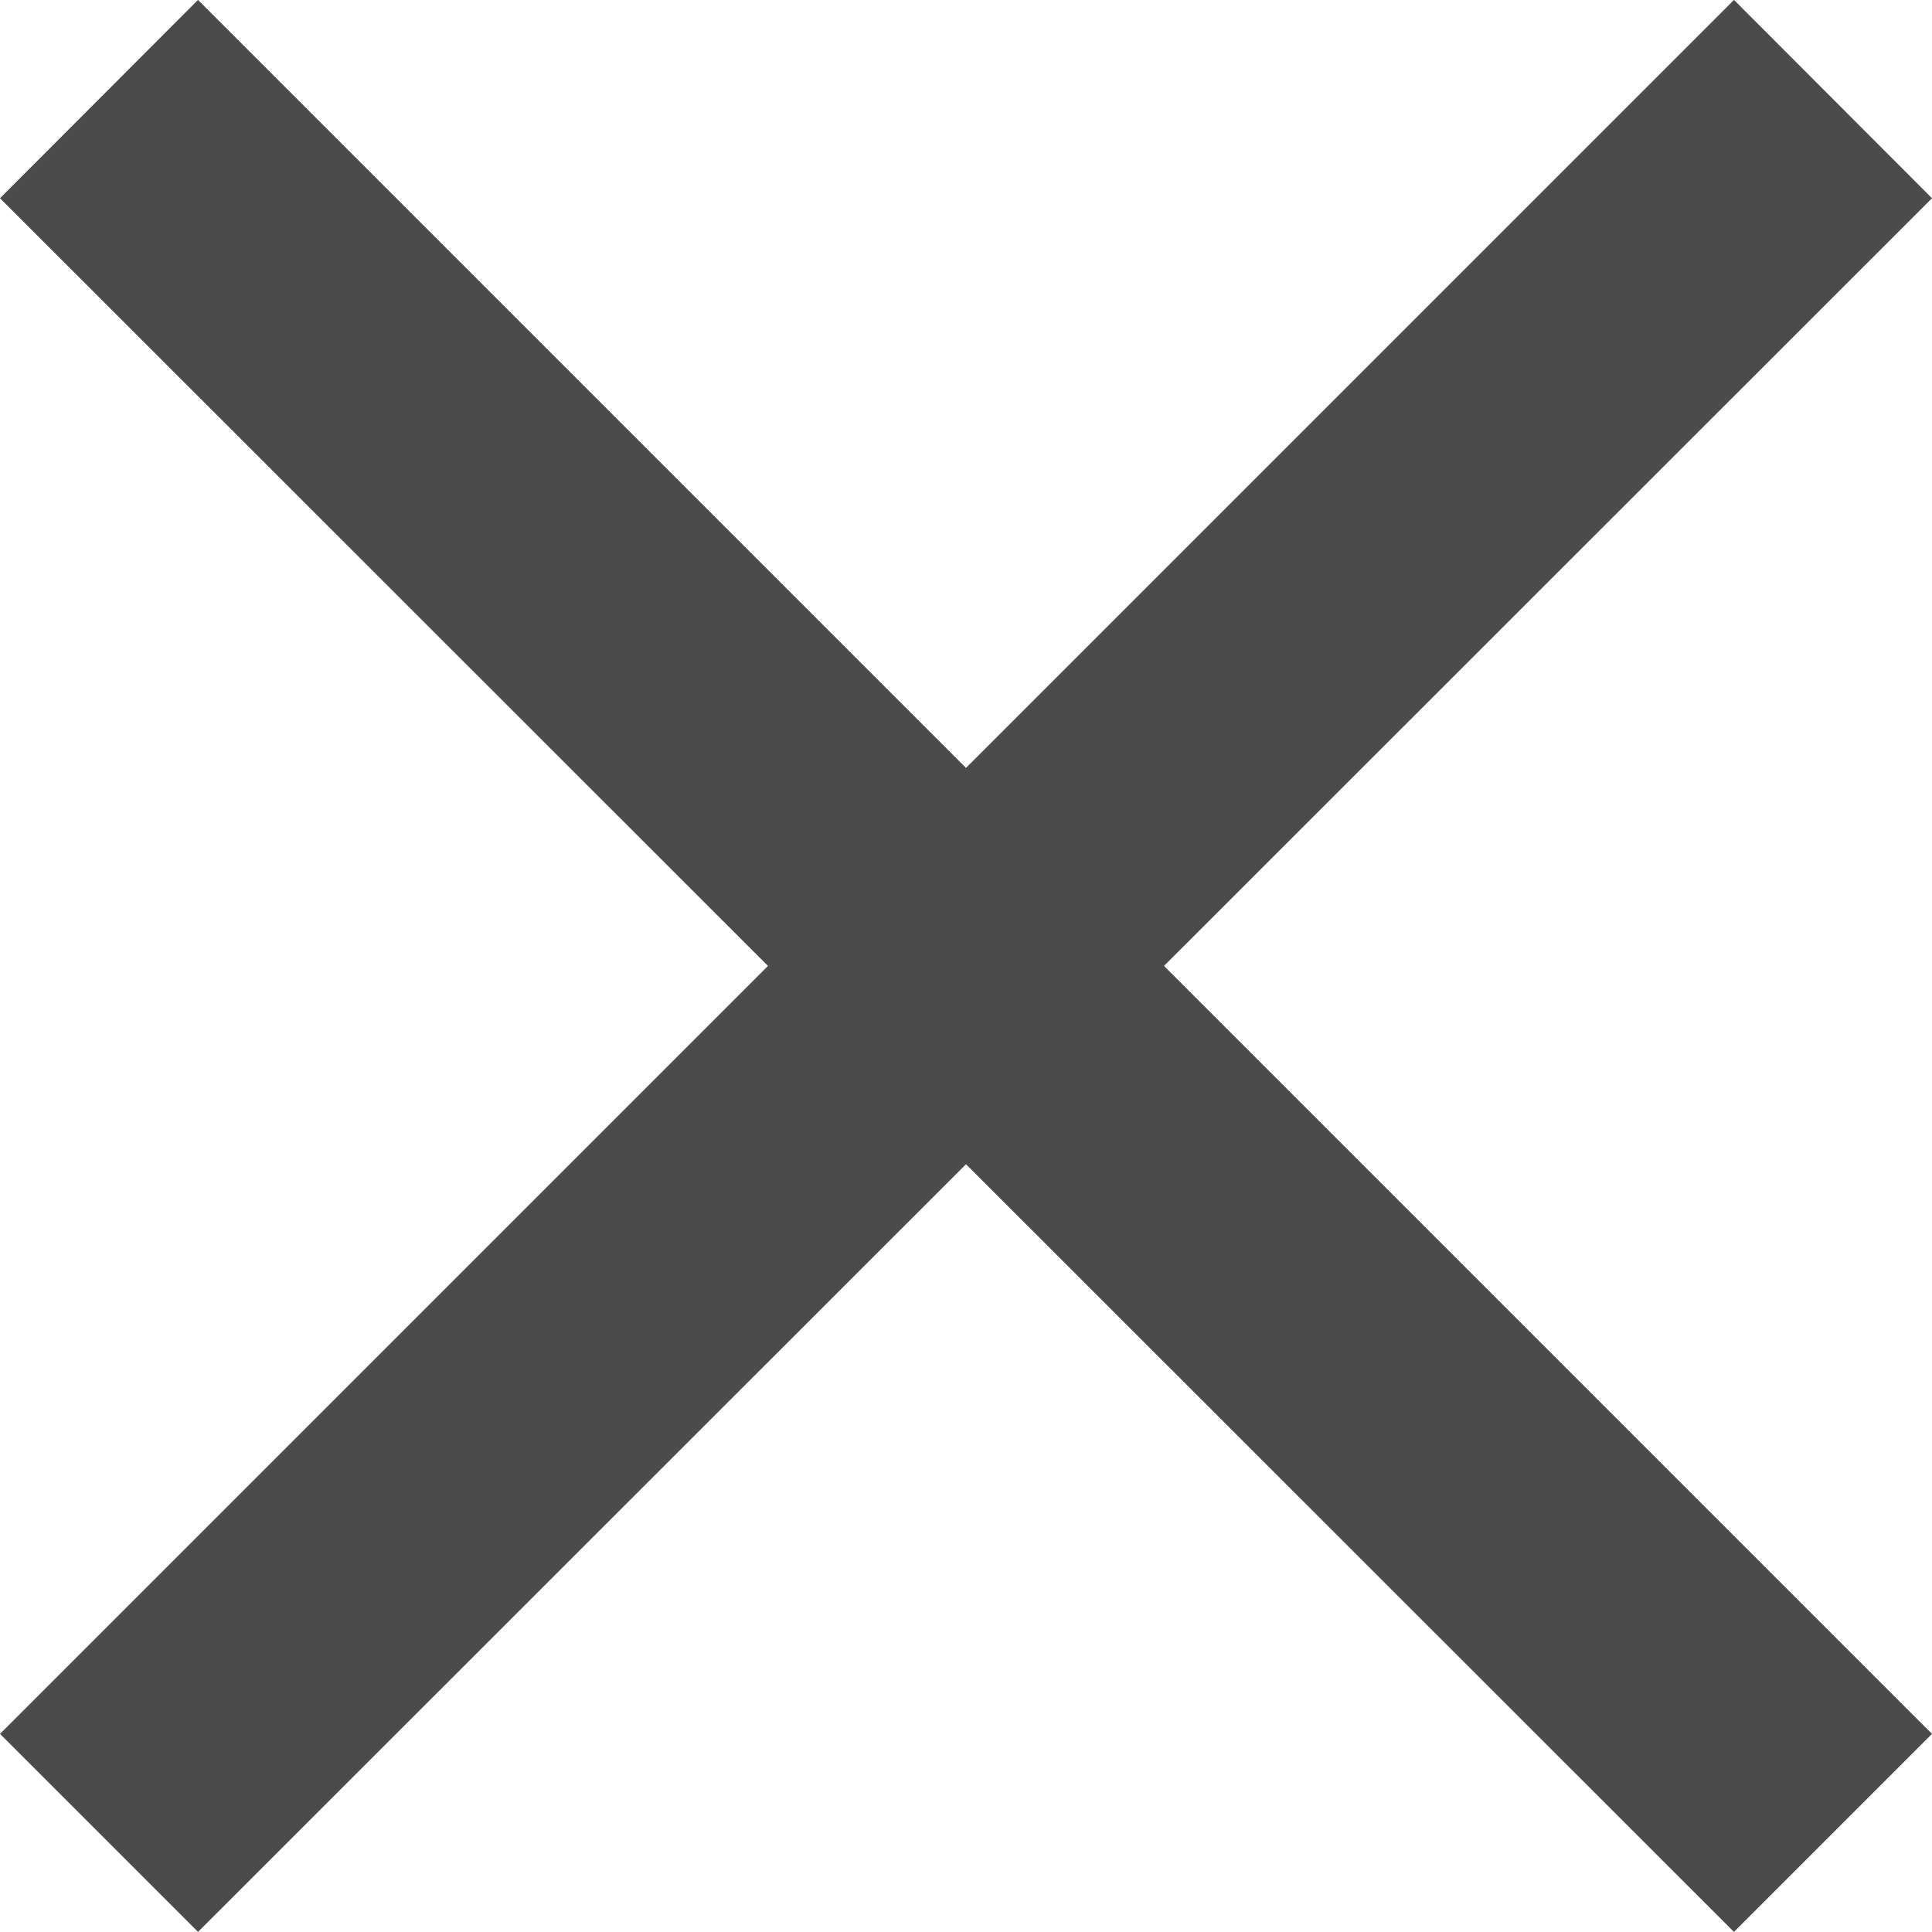 <svg xmlns="http://www.w3.org/2000/svg" width="40" height="40" viewBox="0 0 40 40">
  <g id="close01" transform="translate(0 -0.002)">
    <path id="パス_54451" data-name="パス 54451" d="M40,4.106,35.9,0,20,15.9,4.1,0,0,4.106,15.9,20,0,35.9,4.1,40,20,24.106,35.9,40,40,35.9,24.1,20Z" fill="#4b4b4b"/>
  </g>
</svg>
